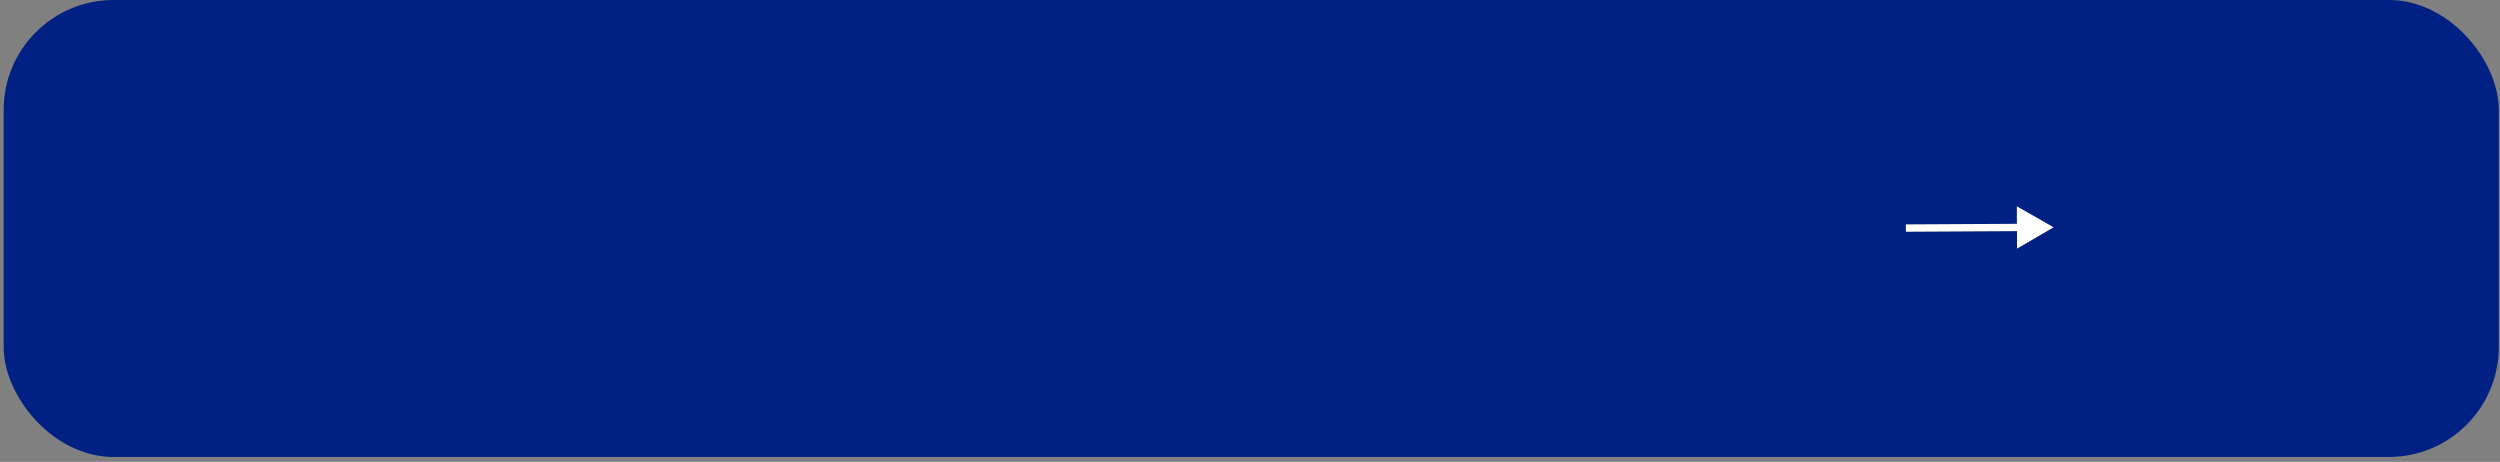 <?xml version="1.0" encoding="UTF-8"?> <svg xmlns="http://www.w3.org/2000/svg" width="341" height="63" viewBox="0 0 341 63" fill="none"><rect x="0" y="0" width="341" height="63" fill="#808080" stroke="none"/><rect x="0.496" width="340.341" height="62.328" rx="15" fill="#002083"></rect><path d="M280.111 31L275.096 28.14L275.127 33.914L280.111 31ZM259.964 31.609L275.614 31.524L275.609 30.524L259.958 30.609L259.964 31.609Z" fill="white"></path></svg> 